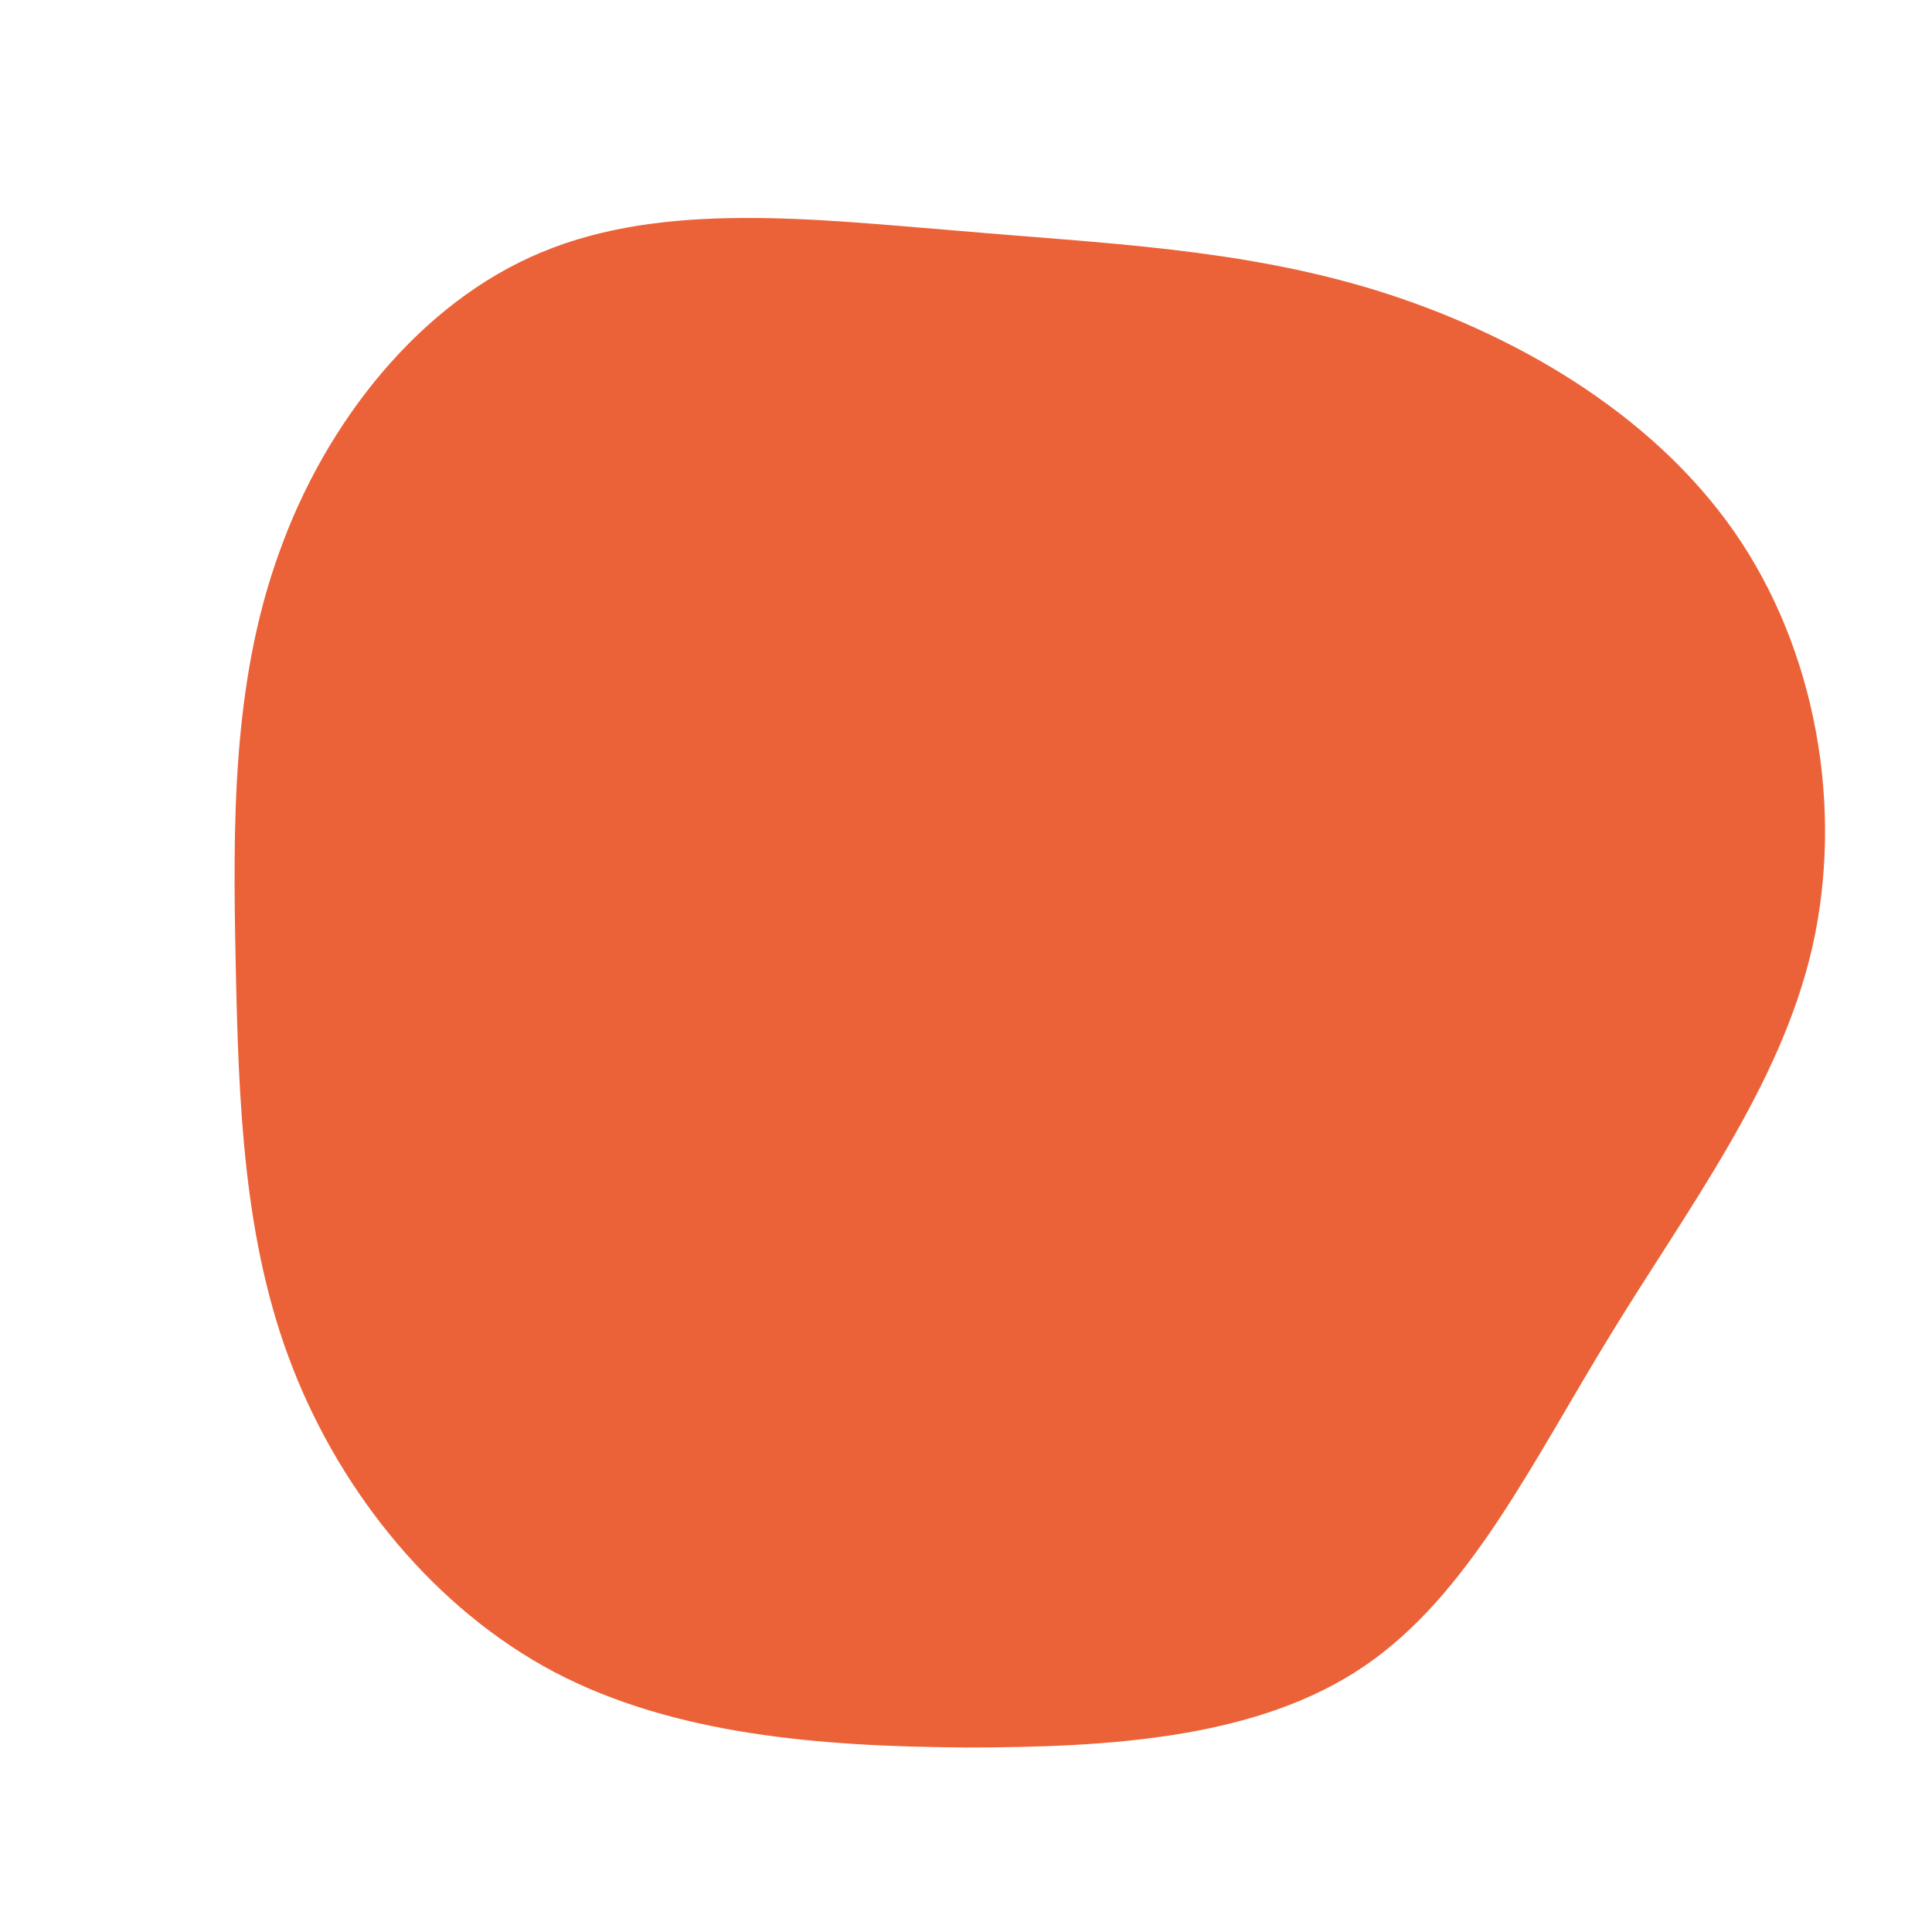 <?xml version="1.0" standalone="no"?>
<svg viewBox="0 0 200 200" xmlns="http://www.w3.org/2000/svg">
  <path fill="#EC6238" d="M42.6,-69.9C56.7,-65.5,70.9,-57.3,79.5,-45C88,-32.8,90.9,-16.4,87.6,-1.9C84.3,12.5,74.7,25.1,66.7,38.2C58.6,51.4,52.1,65.1,41.2,72.5C30.3,79.9,15.2,80.9,0,80.9C-15.1,80.8,-30.2,79.6,-42.6,73.1C-54.9,66.6,-64.6,54.7,-69.7,41.6C-74.8,28.6,-75.3,14.3,-75.6,-0.2C-75.9,-14.6,-76,-29.3,-71.1,-42.8C-66.3,-56.3,-56.5,-68.7,-43.9,-73.9C-31.2,-79.2,-15.6,-77.3,-0.7,-76.1C14.2,-74.8,28.4,-74.3,42.6,-69.9Z" transform="translate(100 100)" />
</svg>
